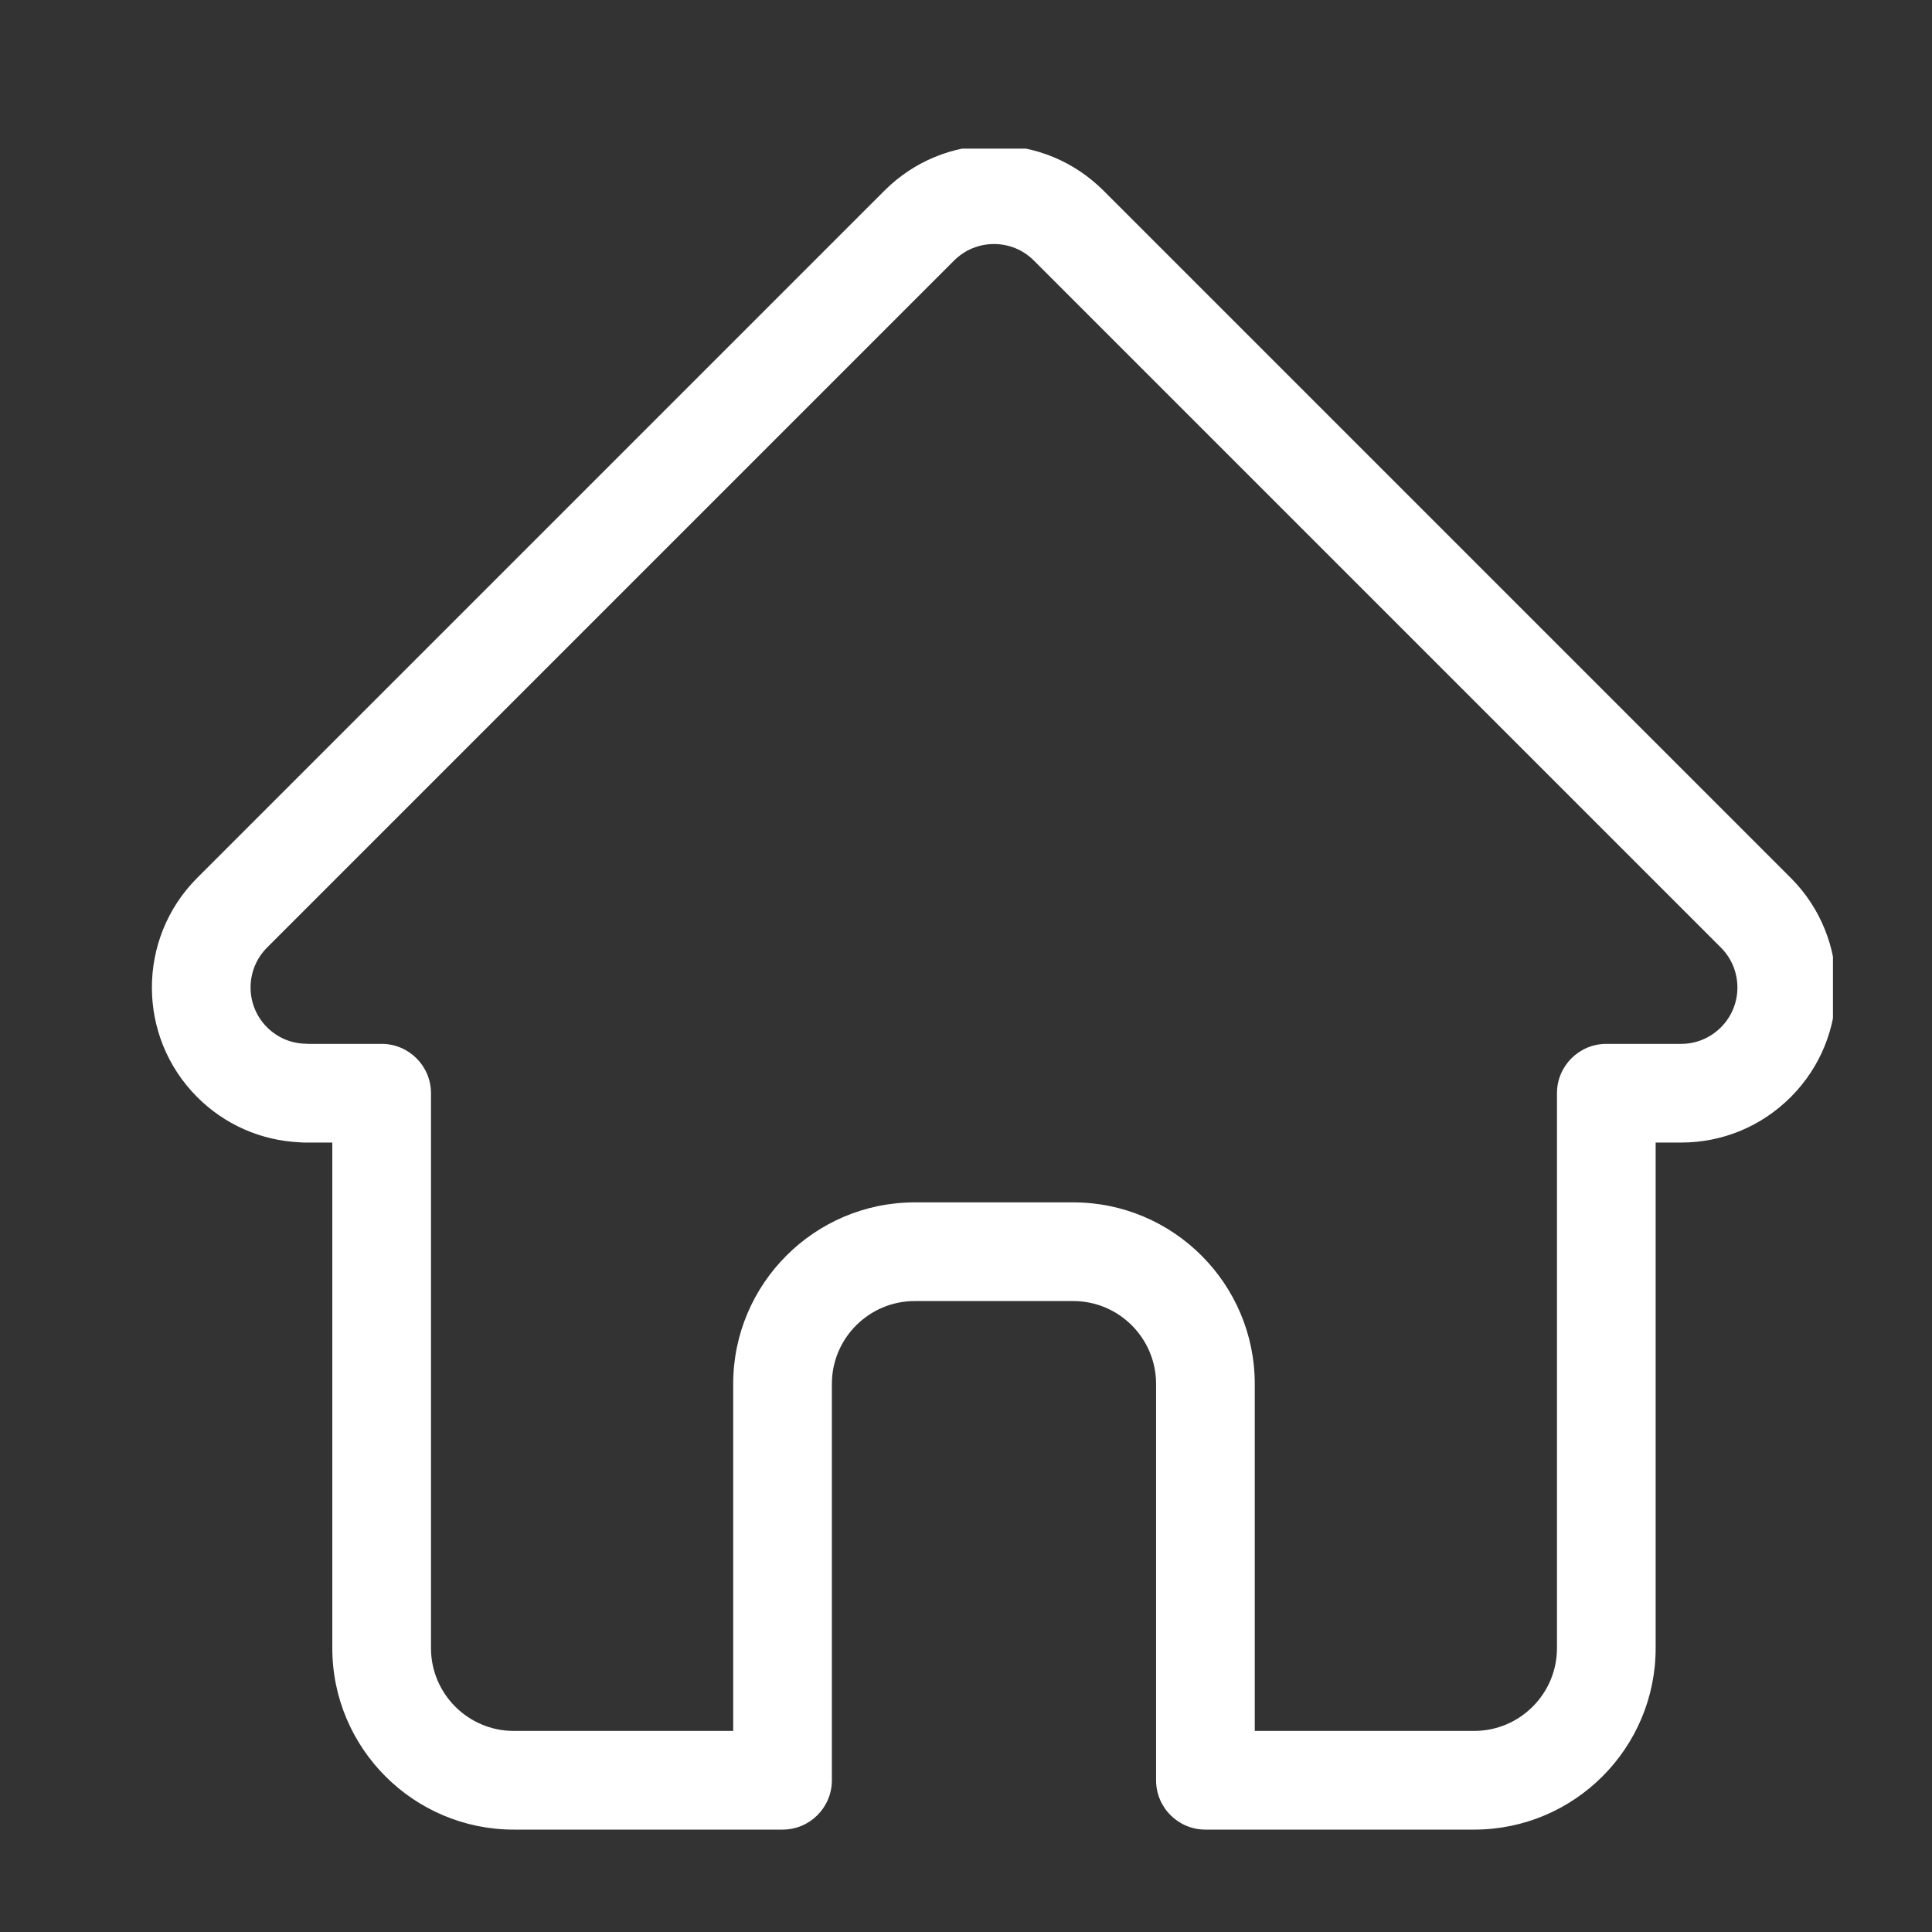 <svg width="26" height="26" viewBox="0 0 26 26" fill="none" xmlns="http://www.w3.org/2000/svg">
<rect x="0" y="0" width="26" height="26" fill="#333333" stroke="none"/>
<g clip-path="url(#clip0_39_83)">
<path d="M24.1 11.815C24.099 11.814 24.099 11.813 24.098 11.813L14.852 2.567C14.458 2.173 13.934 1.956 13.377 1.956C12.819 1.956 12.295 2.173 11.901 2.567L2.66 11.808C2.656 11.811 2.653 11.815 2.65 11.818C1.841 12.632 1.842 13.952 2.654 14.764C3.025 15.136 3.515 15.35 4.039 15.373C4.06 15.375 4.082 15.376 4.103 15.376H4.472V22.18C4.472 23.527 5.567 24.622 6.914 24.622H10.531C10.898 24.622 11.195 24.325 11.195 23.958V18.624C11.195 18.009 11.695 17.509 12.31 17.509H14.443C15.058 17.509 15.558 18.009 15.558 18.624V23.958C15.558 24.325 15.855 24.622 16.222 24.622H19.839C21.186 24.622 22.281 23.527 22.281 22.18V15.376H22.623C23.18 15.376 23.704 15.159 24.099 14.764C24.912 13.951 24.912 12.628 24.1 11.815ZM23.16 13.825C23.016 13.969 22.826 14.048 22.623 14.048H21.617C21.251 14.048 20.953 14.345 20.953 14.712V22.18C20.953 22.794 20.453 23.294 19.839 23.294H16.886V18.624C16.886 17.277 15.79 16.181 14.443 16.181H12.31C10.963 16.181 9.867 17.277 9.867 18.624V23.294H6.914C6.3 23.294 5.8 22.794 5.8 22.18V14.712C5.8 14.345 5.502 14.048 5.136 14.048H4.147C4.137 14.047 4.127 14.047 4.116 14.046C3.918 14.043 3.733 13.964 3.594 13.825C3.298 13.53 3.298 13.048 3.594 12.752C3.594 12.752 3.594 12.752 3.594 12.752L3.594 12.752L12.84 3.506C12.983 3.363 13.174 3.284 13.377 3.284C13.579 3.284 13.77 3.363 13.913 3.506L23.157 12.75C23.158 12.751 23.16 12.752 23.161 12.754C23.455 13.05 23.455 13.53 23.16 13.825Z" fill="white"/>
</g>
<defs>
<clipPath id="clip0_39_83">
<rect width="22.667" height="22.667" fill="white" transform="translate(2 2)"/>
</clipPath>
</defs>
</svg>
